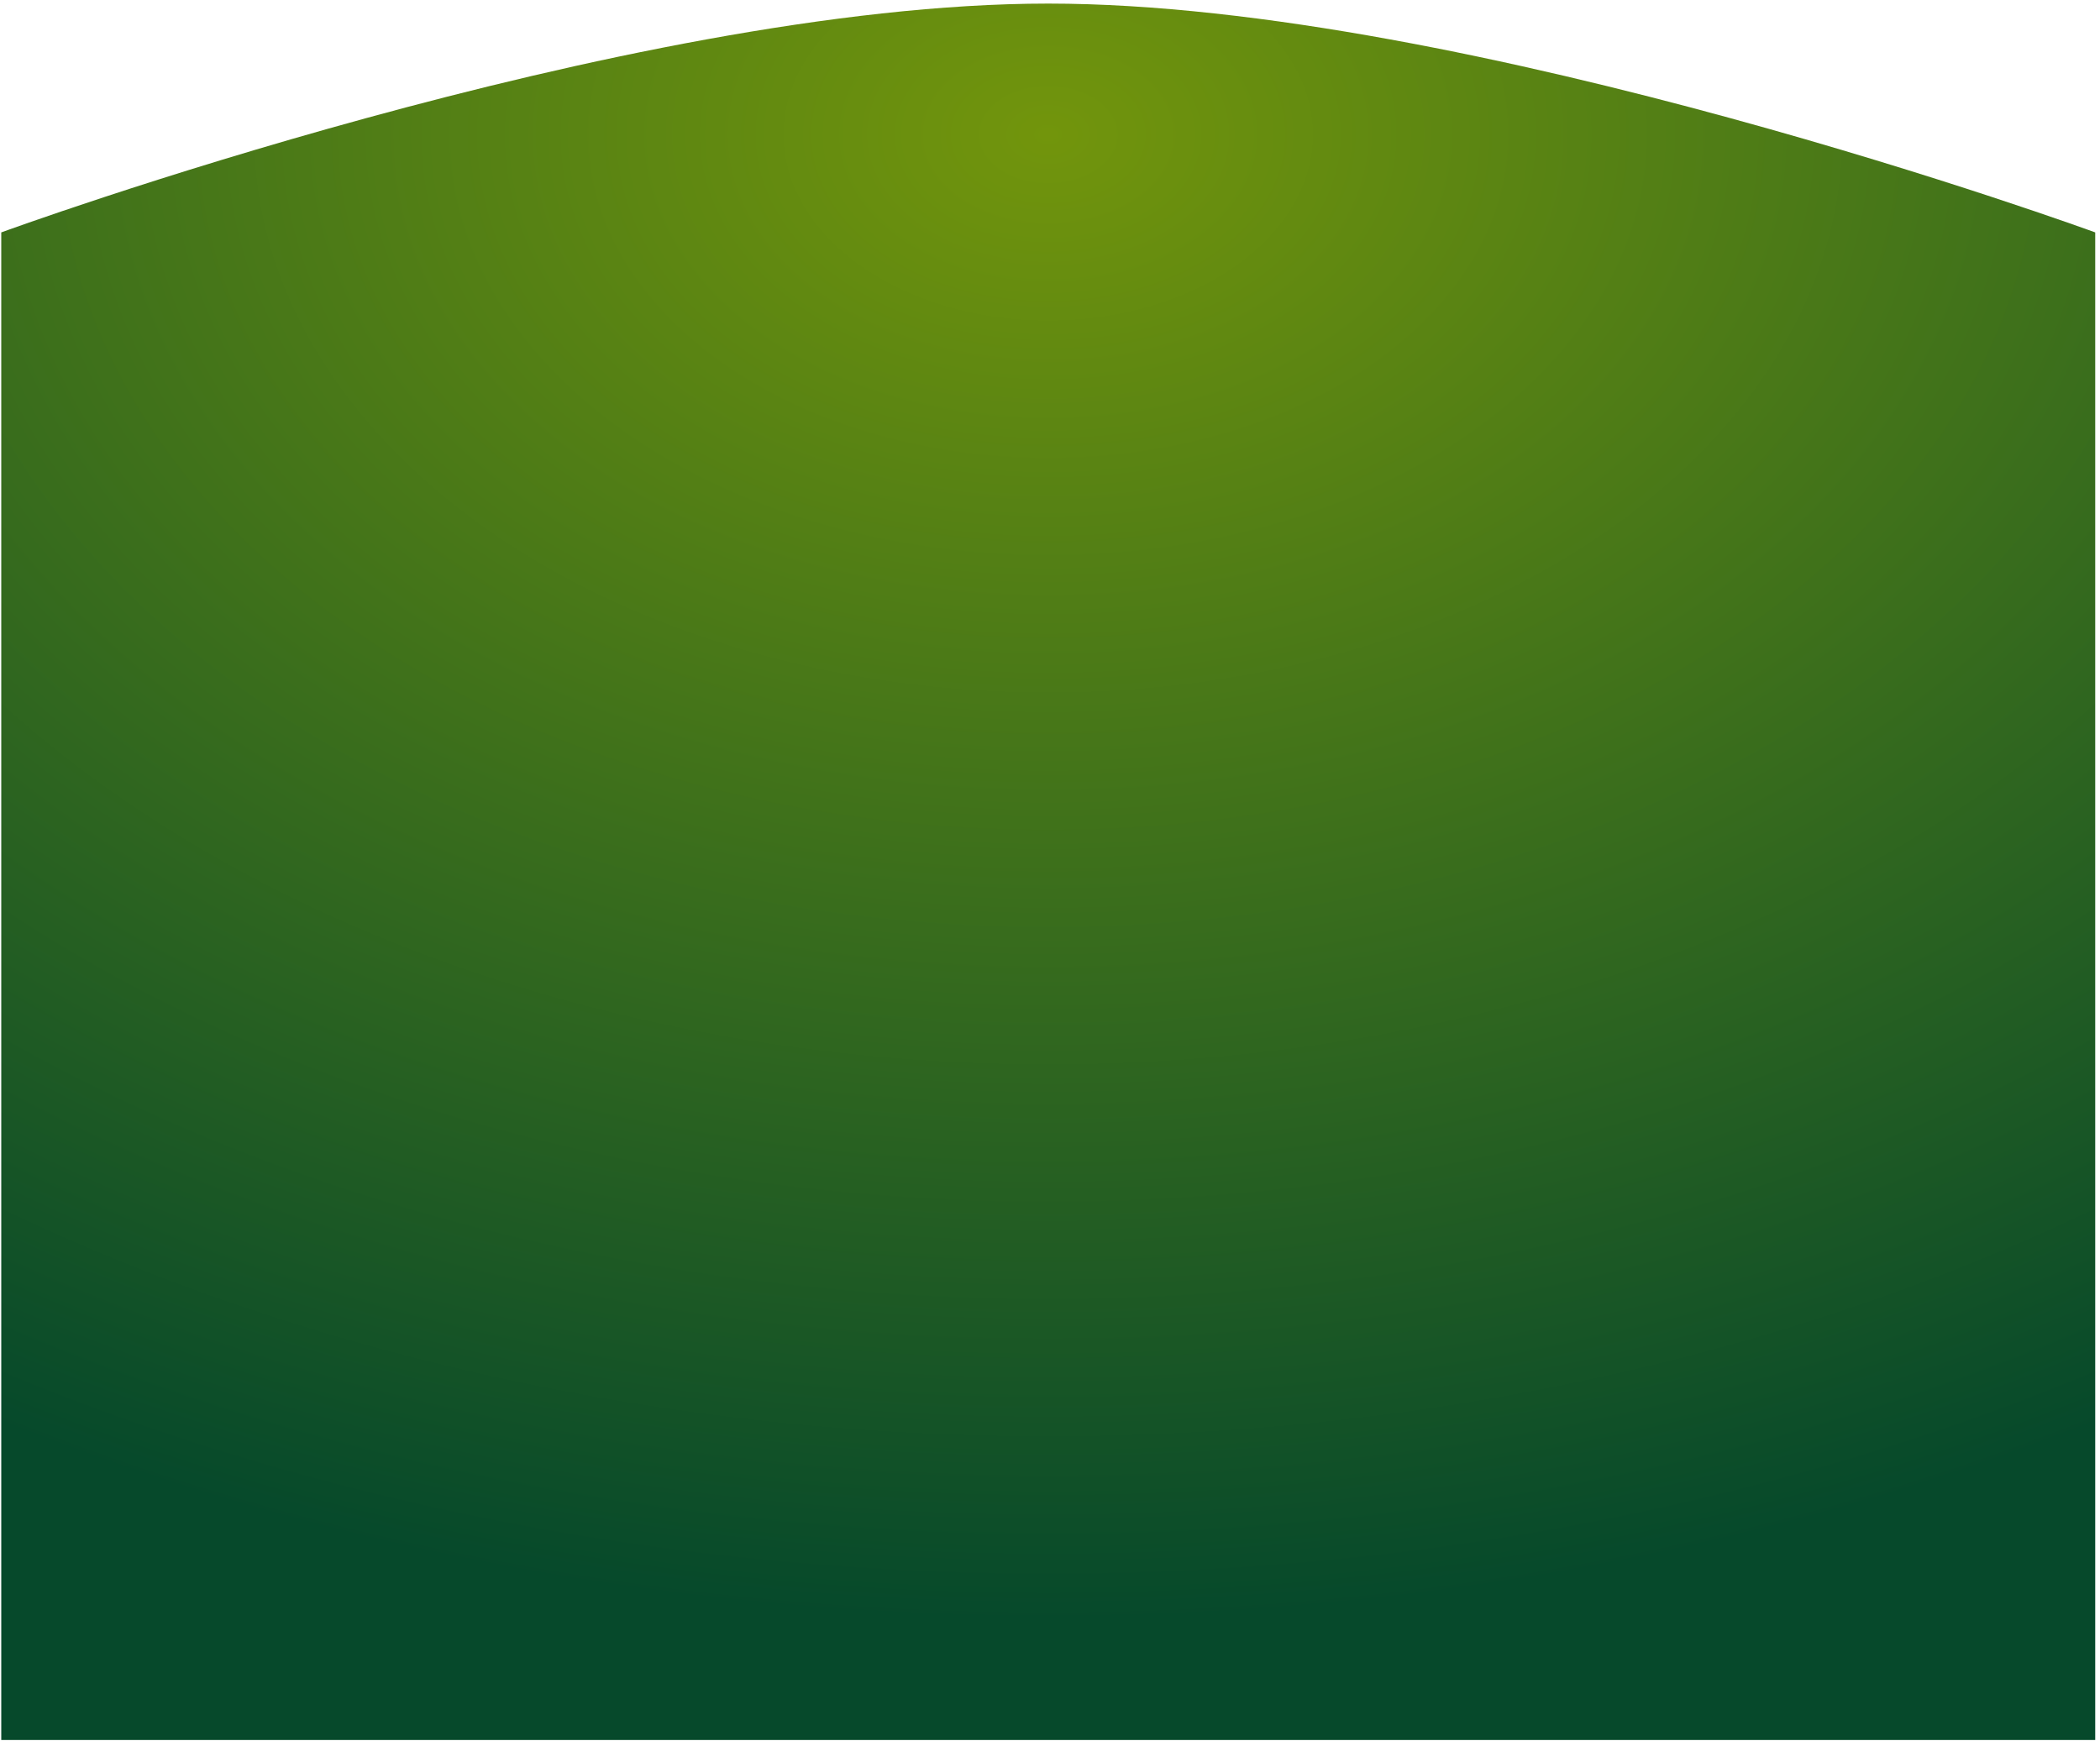 <svg class="product-hover-bg transition" viewBox="0 0 381 316" fill="none" xmlns="http://www.w3.org/2000/svg">
	<path d="M.228 42.173S113.692.65 190.181.65c76.488 0 189.952 41.523 189.952 41.523v273.569H.228V42.172z" fill="url(#paint0_radial)" />
	<defs>
		<radialGradient id="paint0_radial" cx="0" cy="0" r="1" gradientUnits="userSpaceOnUse" gradientTransform="matrix(0 269.948 -379.905 0 190.18 24.415)">
			<stop stop-color="#72950C" />
			<stop offset="1" stop-color="#06492B" />
		</radialGradient>
	</defs>
</svg>
